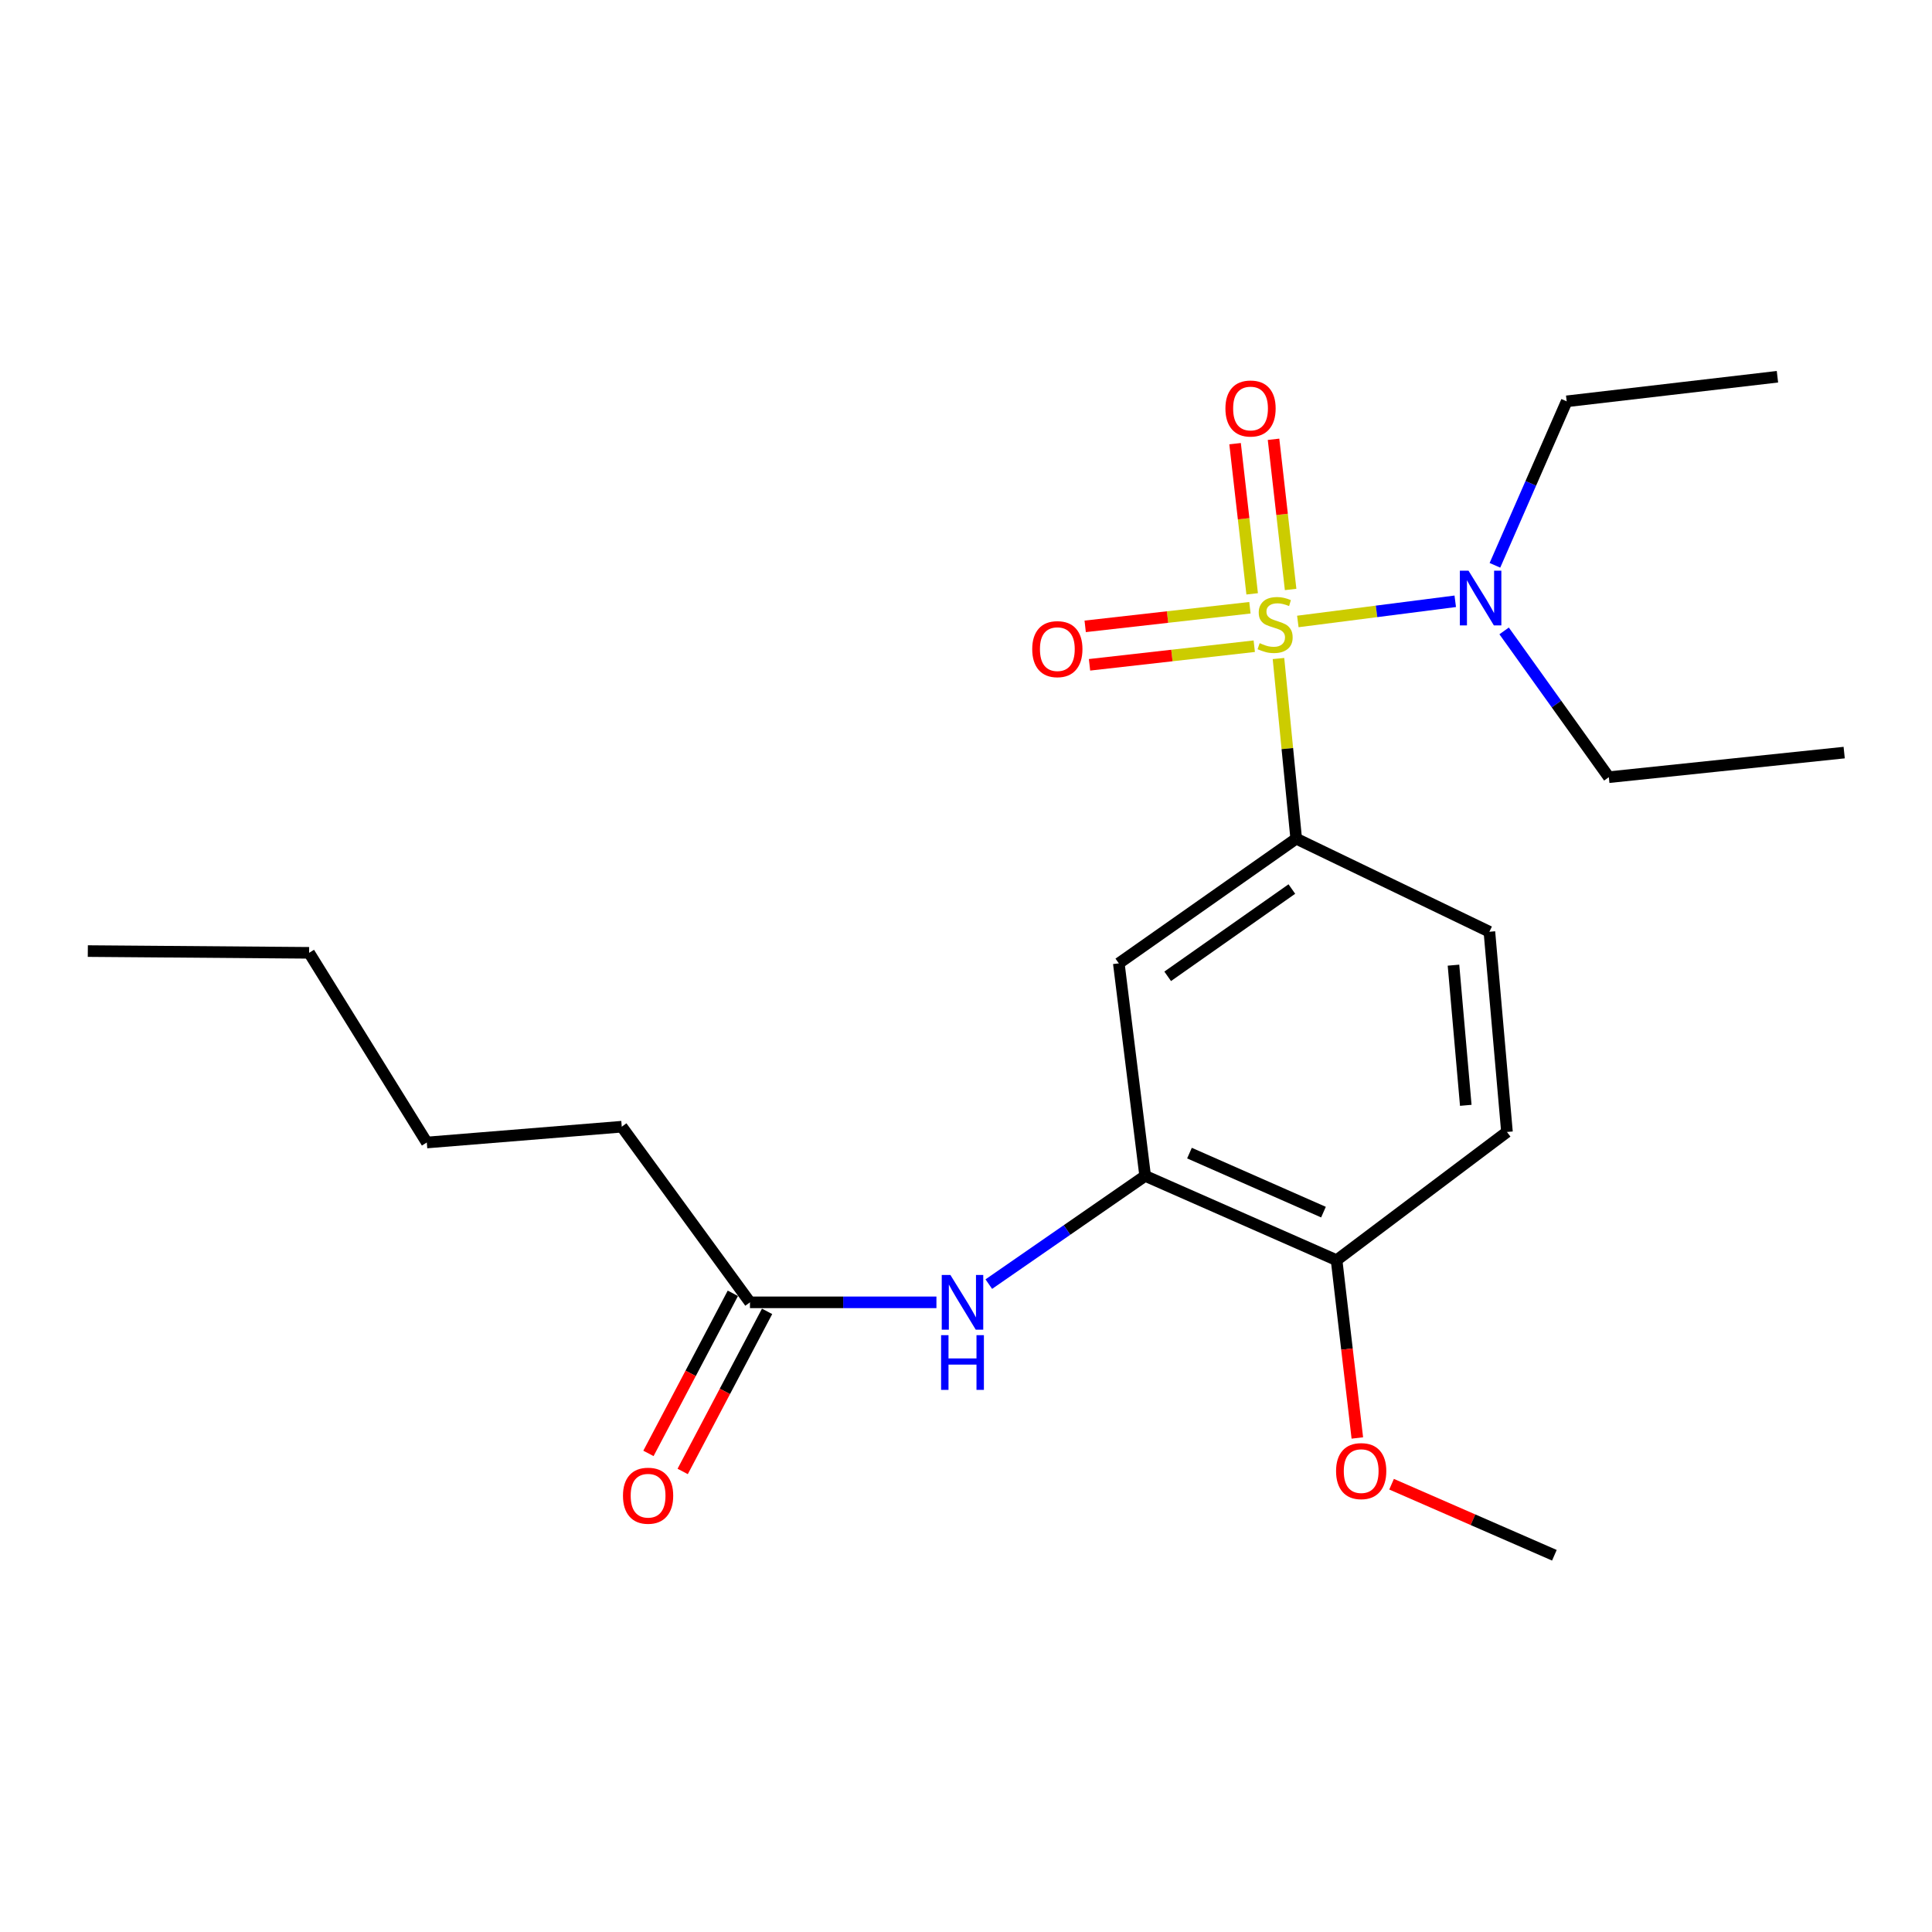 <?xml version='1.0' encoding='iso-8859-1'?>
<svg version='1.1' baseProfile='full'
              xmlns='http://www.w3.org/2000/svg'
                      xmlns:rdkit='http://www.rdkit.org/xml'
                      xmlns:xlink='http://www.w3.org/1999/xlink'
                  xml:space='preserve'
width='1000px' height='1000px' viewBox='0 0 1000 1000'>
<!-- END OF HEADER -->
<rect style='opacity:1.0;fill:#FFFFFF;stroke:none' width='1000' height='1000' x='0' y='0'> </rect>
<path class='bond-0' d='M 661.735,340.843 L 666.324,387.467' style='fill:none;fill-rule:evenodd;stroke:#CCCC00;stroke-width:6px;stroke-linecap:butt;stroke-linejoin:miter;stroke-opacity:1' />
<path class='bond-0' d='M 666.324,387.467 L 670.914,434.092' style='fill:none;fill-rule:evenodd;stroke:#000000;stroke-width:6px;stroke-linecap:butt;stroke-linejoin:miter;stroke-opacity:1' />
<path class='bond-1' d='M 671.757,321.669 L 712.496,316.447' style='fill:none;fill-rule:evenodd;stroke:#CCCC00;stroke-width:6px;stroke-linecap:butt;stroke-linejoin:miter;stroke-opacity:1' />
<path class='bond-1' d='M 712.496,316.447 L 753.235,311.225' style='fill:none;fill-rule:evenodd;stroke:#0000FF;stroke-width:6px;stroke-linecap:butt;stroke-linejoin:miter;stroke-opacity:1' />
<path class='bond-2' d='M 668.022,305.111 L 663.6,266.243' style='fill:none;fill-rule:evenodd;stroke:#CCCC00;stroke-width:6px;stroke-linecap:butt;stroke-linejoin:miter;stroke-opacity:1' />
<path class='bond-2' d='M 663.6,266.243 L 659.178,227.375' style='fill:none;fill-rule:evenodd;stroke:#FF0000;stroke-width:6px;stroke-linecap:butt;stroke-linejoin:miter;stroke-opacity:1' />
<path class='bond-2' d='M 648.117,307.375 L 643.695,268.508' style='fill:none;fill-rule:evenodd;stroke:#CCCC00;stroke-width:6px;stroke-linecap:butt;stroke-linejoin:miter;stroke-opacity:1' />
<path class='bond-2' d='M 643.695,268.508 L 639.273,229.64' style='fill:none;fill-rule:evenodd;stroke:#FF0000;stroke-width:6px;stroke-linecap:butt;stroke-linejoin:miter;stroke-opacity:1' />
<path class='bond-3' d='M 646.956,314.569 L 604.322,319.385' style='fill:none;fill-rule:evenodd;stroke:#CCCC00;stroke-width:6px;stroke-linecap:butt;stroke-linejoin:miter;stroke-opacity:1' />
<path class='bond-3' d='M 604.322,319.385 L 561.689,324.201' style='fill:none;fill-rule:evenodd;stroke:#FF0000;stroke-width:6px;stroke-linecap:butt;stroke-linejoin:miter;stroke-opacity:1' />
<path class='bond-3' d='M 649.204,334.476 L 606.571,339.291' style='fill:none;fill-rule:evenodd;stroke:#CCCC00;stroke-width:6px;stroke-linecap:butt;stroke-linejoin:miter;stroke-opacity:1' />
<path class='bond-3' d='M 606.571,339.291 L 563.938,344.107' style='fill:none;fill-rule:evenodd;stroke:#FF0000;stroke-width:6px;stroke-linecap:butt;stroke-linejoin:miter;stroke-opacity:1' />
<path class='bond-4' d='M 670.914,434.092 L 579.096,498.631' style='fill:none;fill-rule:evenodd;stroke:#000000;stroke-width:6px;stroke-linecap:butt;stroke-linejoin:miter;stroke-opacity:1' />
<path class='bond-4' d='M 668.661,460.162 L 604.389,505.339' style='fill:none;fill-rule:evenodd;stroke:#000000;stroke-width:6px;stroke-linecap:butt;stroke-linejoin:miter;stroke-opacity:1' />
<path class='bond-5' d='M 670.914,434.092 L 770.911,482.271' style='fill:none;fill-rule:evenodd;stroke:#000000;stroke-width:6px;stroke-linecap:butt;stroke-linejoin:miter;stroke-opacity:1' />
<path class='bond-6' d='M 592.73,608.634 L 579.096,498.631' style='fill:none;fill-rule:evenodd;stroke:#000000;stroke-width:6px;stroke-linecap:butt;stroke-linejoin:miter;stroke-opacity:1' />
<path class='bond-7' d='M 592.73,608.634 L 552.265,636.647' style='fill:none;fill-rule:evenodd;stroke:#000000;stroke-width:6px;stroke-linecap:butt;stroke-linejoin:miter;stroke-opacity:1' />
<path class='bond-7' d='M 552.265,636.647 L 511.801,664.66' style='fill:none;fill-rule:evenodd;stroke:#0000FF;stroke-width:6px;stroke-linecap:butt;stroke-linejoin:miter;stroke-opacity:1' />
<path class='bond-8' d='M 592.73,608.634 L 691.815,652.272' style='fill:none;fill-rule:evenodd;stroke:#000000;stroke-width:6px;stroke-linecap:butt;stroke-linejoin:miter;stroke-opacity:1' />
<path class='bond-8' d='M 615.667,596.846 L 685.026,627.393' style='fill:none;fill-rule:evenodd;stroke:#000000;stroke-width:6px;stroke-linecap:butt;stroke-linejoin:miter;stroke-opacity:1' />
<path class='bond-9' d='M 484.696,674.086 L 436.44,674.086' style='fill:none;fill-rule:evenodd;stroke:#0000FF;stroke-width:6px;stroke-linecap:butt;stroke-linejoin:miter;stroke-opacity:1' />
<path class='bond-9' d='M 436.44,674.086 L 388.183,674.086' style='fill:none;fill-rule:evenodd;stroke:#000000;stroke-width:6px;stroke-linecap:butt;stroke-linejoin:miter;stroke-opacity:1' />
<path class='bond-10' d='M 778.533,326.554 L 805.628,364.414' style='fill:none;fill-rule:evenodd;stroke:#0000FF;stroke-width:6px;stroke-linecap:butt;stroke-linejoin:miter;stroke-opacity:1' />
<path class='bond-10' d='M 805.628,364.414 L 832.723,402.273' style='fill:none;fill-rule:evenodd;stroke:#000000;stroke-width:6px;stroke-linecap:butt;stroke-linejoin:miter;stroke-opacity:1' />
<path class='bond-11' d='M 773.771,292.605 L 792.34,250.168' style='fill:none;fill-rule:evenodd;stroke:#0000FF;stroke-width:6px;stroke-linecap:butt;stroke-linejoin:miter;stroke-opacity:1' />
<path class='bond-11' d='M 792.34,250.168 L 810.91,207.732' style='fill:none;fill-rule:evenodd;stroke:#000000;stroke-width:6px;stroke-linecap:butt;stroke-linejoin:miter;stroke-opacity:1' />
<path class='bond-12' d='M 379.323,669.414 L 357.478,710.845' style='fill:none;fill-rule:evenodd;stroke:#000000;stroke-width:6px;stroke-linecap:butt;stroke-linejoin:miter;stroke-opacity:1' />
<path class='bond-12' d='M 357.478,710.845 L 335.633,752.276' style='fill:none;fill-rule:evenodd;stroke:#FF0000;stroke-width:6px;stroke-linecap:butt;stroke-linejoin:miter;stroke-opacity:1' />
<path class='bond-12' d='M 397.044,678.757 L 375.198,720.188' style='fill:none;fill-rule:evenodd;stroke:#000000;stroke-width:6px;stroke-linecap:butt;stroke-linejoin:miter;stroke-opacity:1' />
<path class='bond-12' d='M 375.198,720.188 L 353.353,761.619' style='fill:none;fill-rule:evenodd;stroke:#FF0000;stroke-width:6px;stroke-linecap:butt;stroke-linejoin:miter;stroke-opacity:1' />
<path class='bond-13' d='M 388.183,674.086 L 321.819,583.181' style='fill:none;fill-rule:evenodd;stroke:#000000;stroke-width:6px;stroke-linecap:butt;stroke-linejoin:miter;stroke-opacity:1' />
<path class='bond-14' d='M 691.815,652.272 L 780.004,585.908' style='fill:none;fill-rule:evenodd;stroke:#000000;stroke-width:6px;stroke-linecap:butt;stroke-linejoin:miter;stroke-opacity:1' />
<path class='bond-15' d='M 691.815,652.272 L 697.185,698.284' style='fill:none;fill-rule:evenodd;stroke:#000000;stroke-width:6px;stroke-linecap:butt;stroke-linejoin:miter;stroke-opacity:1' />
<path class='bond-15' d='M 697.185,698.284 L 702.555,744.296' style='fill:none;fill-rule:evenodd;stroke:#FF0000;stroke-width:6px;stroke-linecap:butt;stroke-linejoin:miter;stroke-opacity:1' />
<path class='bond-16' d='M 770.911,482.271 L 780.004,585.908' style='fill:none;fill-rule:evenodd;stroke:#000000;stroke-width:6px;stroke-linecap:butt;stroke-linejoin:miter;stroke-opacity:1' />
<path class='bond-16' d='M 752.319,499.567 L 758.684,572.113' style='fill:none;fill-rule:evenodd;stroke:#000000;stroke-width:6px;stroke-linecap:butt;stroke-linejoin:miter;stroke-opacity:1' />
<path class='bond-17' d='M 720.274,768.225 L 762.409,786.613' style='fill:none;fill-rule:evenodd;stroke:#FF0000;stroke-width:6px;stroke-linecap:butt;stroke-linejoin:miter;stroke-opacity:1' />
<path class='bond-17' d='M 762.409,786.613 L 804.544,805' style='fill:none;fill-rule:evenodd;stroke:#000000;stroke-width:6px;stroke-linecap:butt;stroke-linejoin:miter;stroke-opacity:1' />
<path class='bond-18' d='M 832.723,402.273 L 954.545,389.541' style='fill:none;fill-rule:evenodd;stroke:#000000;stroke-width:6px;stroke-linecap:butt;stroke-linejoin:miter;stroke-opacity:1' />
<path class='bond-19' d='M 810.91,207.732 L 920,195' style='fill:none;fill-rule:evenodd;stroke:#000000;stroke-width:6px;stroke-linecap:butt;stroke-linejoin:miter;stroke-opacity:1' />
<path class='bond-20' d='M 321.819,583.181 L 220.909,591.361' style='fill:none;fill-rule:evenodd;stroke:#000000;stroke-width:6px;stroke-linecap:butt;stroke-linejoin:miter;stroke-opacity:1' />
<path class='bond-21' d='M 220.909,591.361 L 159.998,493.178' style='fill:none;fill-rule:evenodd;stroke:#000000;stroke-width:6px;stroke-linecap:butt;stroke-linejoin:miter;stroke-opacity:1' />
<path class='bond-22' d='M 159.998,493.178 L 45.455,492.276' style='fill:none;fill-rule:evenodd;stroke:#000000;stroke-width:6px;stroke-linecap:butt;stroke-linejoin:miter;stroke-opacity:1' />
<path  class='atom-0' d='M 651.996 332.897
Q 652.316 333.017, 653.636 333.577
Q 654.956 334.137, 656.396 334.497
Q 657.876 334.817, 659.316 334.817
Q 661.996 334.817, 663.556 333.537
Q 665.116 332.217, 665.116 329.937
Q 665.116 328.377, 664.316 327.417
Q 663.556 326.457, 662.356 325.937
Q 661.156 325.417, 659.156 324.817
Q 656.636 324.057, 655.116 323.337
Q 653.636 322.617, 652.556 321.097
Q 651.516 319.577, 651.516 317.017
Q 651.516 313.457, 653.916 311.257
Q 656.356 309.057, 661.156 309.057
Q 664.436 309.057, 668.156 310.617
L 667.236 313.697
Q 663.836 312.297, 661.276 312.297
Q 658.516 312.297, 656.996 313.457
Q 655.476 314.577, 655.516 316.537
Q 655.516 318.057, 656.276 318.977
Q 657.076 319.897, 658.196 320.417
Q 659.356 320.937, 661.276 321.537
Q 663.836 322.337, 665.356 323.137
Q 666.876 323.937, 667.956 325.577
Q 669.076 327.177, 669.076 329.937
Q 669.076 333.857, 666.436 335.977
Q 663.836 338.057, 659.476 338.057
Q 656.956 338.057, 655.036 337.497
Q 653.156 336.977, 650.916 336.057
L 651.996 332.897
' fill='#CCCC00'/>
<path  class='atom-4' d='M 491.926 659.926
L 501.206 674.926
Q 502.126 676.406, 503.606 679.086
Q 505.086 681.766, 505.166 681.926
L 505.166 659.926
L 508.926 659.926
L 508.926 688.246
L 505.046 688.246
L 495.086 671.846
Q 493.926 669.926, 492.686 667.726
Q 491.486 665.526, 491.126 664.846
L 491.126 688.246
L 487.446 688.246
L 487.446 659.926
L 491.926 659.926
' fill='#0000FF'/>
<path  class='atom-4' d='M 487.106 691.078
L 490.946 691.078
L 490.946 703.118
L 505.426 703.118
L 505.426 691.078
L 509.266 691.078
L 509.266 719.398
L 505.426 719.398
L 505.426 706.318
L 490.946 706.318
L 490.946 719.398
L 487.106 719.398
L 487.106 691.078
' fill='#0000FF'/>
<path  class='atom-5' d='M 760.099 295.383
L 769.379 310.383
Q 770.299 311.863, 771.779 314.543
Q 773.259 317.223, 773.339 317.383
L 773.339 295.383
L 777.099 295.383
L 777.099 323.703
L 773.219 323.703
L 763.259 307.303
Q 762.099 305.383, 760.859 303.183
Q 759.659 300.983, 759.299 300.303
L 759.299 323.703
L 755.619 323.703
L 755.619 295.383
L 760.099 295.383
' fill='#0000FF'/>
<path  class='atom-6' d='M 634.275 211.44
Q 634.275 204.64, 637.635 200.84
Q 640.995 197.04, 647.275 197.04
Q 653.555 197.04, 656.915 200.84
Q 660.275 204.64, 660.275 211.44
Q 660.275 218.32, 656.875 222.24
Q 653.475 226.12, 647.275 226.12
Q 641.035 226.12, 637.635 222.24
Q 634.275 218.36, 634.275 211.44
M 647.275 222.92
Q 651.595 222.92, 653.915 220.04
Q 656.275 217.12, 656.275 211.44
Q 656.275 205.88, 653.915 203.08
Q 651.595 200.24, 647.275 200.24
Q 642.955 200.24, 640.595 203.04
Q 638.275 205.84, 638.275 211.44
Q 638.275 217.16, 640.595 220.04
Q 642.955 222.92, 647.275 222.92
' fill='#FF0000'/>
<path  class='atom-7' d='M 534.278 335.989
Q 534.278 329.189, 537.638 325.389
Q 540.998 321.589, 547.278 321.589
Q 553.558 321.589, 556.918 325.389
Q 560.278 329.189, 560.278 335.989
Q 560.278 342.869, 556.878 346.789
Q 553.478 350.669, 547.278 350.669
Q 541.038 350.669, 537.638 346.789
Q 534.278 342.909, 534.278 335.989
M 547.278 347.469
Q 551.598 347.469, 553.918 344.589
Q 556.278 341.669, 556.278 335.989
Q 556.278 330.429, 553.918 327.629
Q 551.598 324.789, 547.278 324.789
Q 542.958 324.789, 540.598 327.589
Q 538.278 330.389, 538.278 335.989
Q 538.278 341.709, 540.598 344.589
Q 542.958 347.469, 547.278 347.469
' fill='#FF0000'/>
<path  class='atom-11' d='M 322.452 774.174
Q 322.452 767.374, 325.812 763.574
Q 329.172 759.774, 335.452 759.774
Q 341.732 759.774, 345.092 763.574
Q 348.452 767.374, 348.452 774.174
Q 348.452 781.054, 345.052 784.974
Q 341.652 788.854, 335.452 788.854
Q 329.212 788.854, 325.812 784.974
Q 322.452 781.094, 322.452 774.174
M 335.452 785.654
Q 339.772 785.654, 342.092 782.774
Q 344.452 779.854, 344.452 774.174
Q 344.452 768.614, 342.092 765.814
Q 339.772 762.974, 335.452 762.974
Q 331.132 762.974, 328.772 765.774
Q 326.452 768.574, 326.452 774.174
Q 326.452 779.894, 328.772 782.774
Q 331.132 785.654, 335.452 785.654
' fill='#FF0000'/>
<path  class='atom-13' d='M 691.547 761.442
Q 691.547 754.642, 694.907 750.842
Q 698.267 747.042, 704.547 747.042
Q 710.827 747.042, 714.187 750.842
Q 717.547 754.642, 717.547 761.442
Q 717.547 768.322, 714.147 772.242
Q 710.747 776.122, 704.547 776.122
Q 698.307 776.122, 694.907 772.242
Q 691.547 768.362, 691.547 761.442
M 704.547 772.922
Q 708.867 772.922, 711.187 770.042
Q 713.547 767.122, 713.547 761.442
Q 713.547 755.882, 711.187 753.082
Q 708.867 750.242, 704.547 750.242
Q 700.227 750.242, 697.867 753.042
Q 695.547 755.842, 695.547 761.442
Q 695.547 767.162, 697.867 770.042
Q 700.227 772.922, 704.547 772.922
' fill='#FF0000'/>
</svg>

